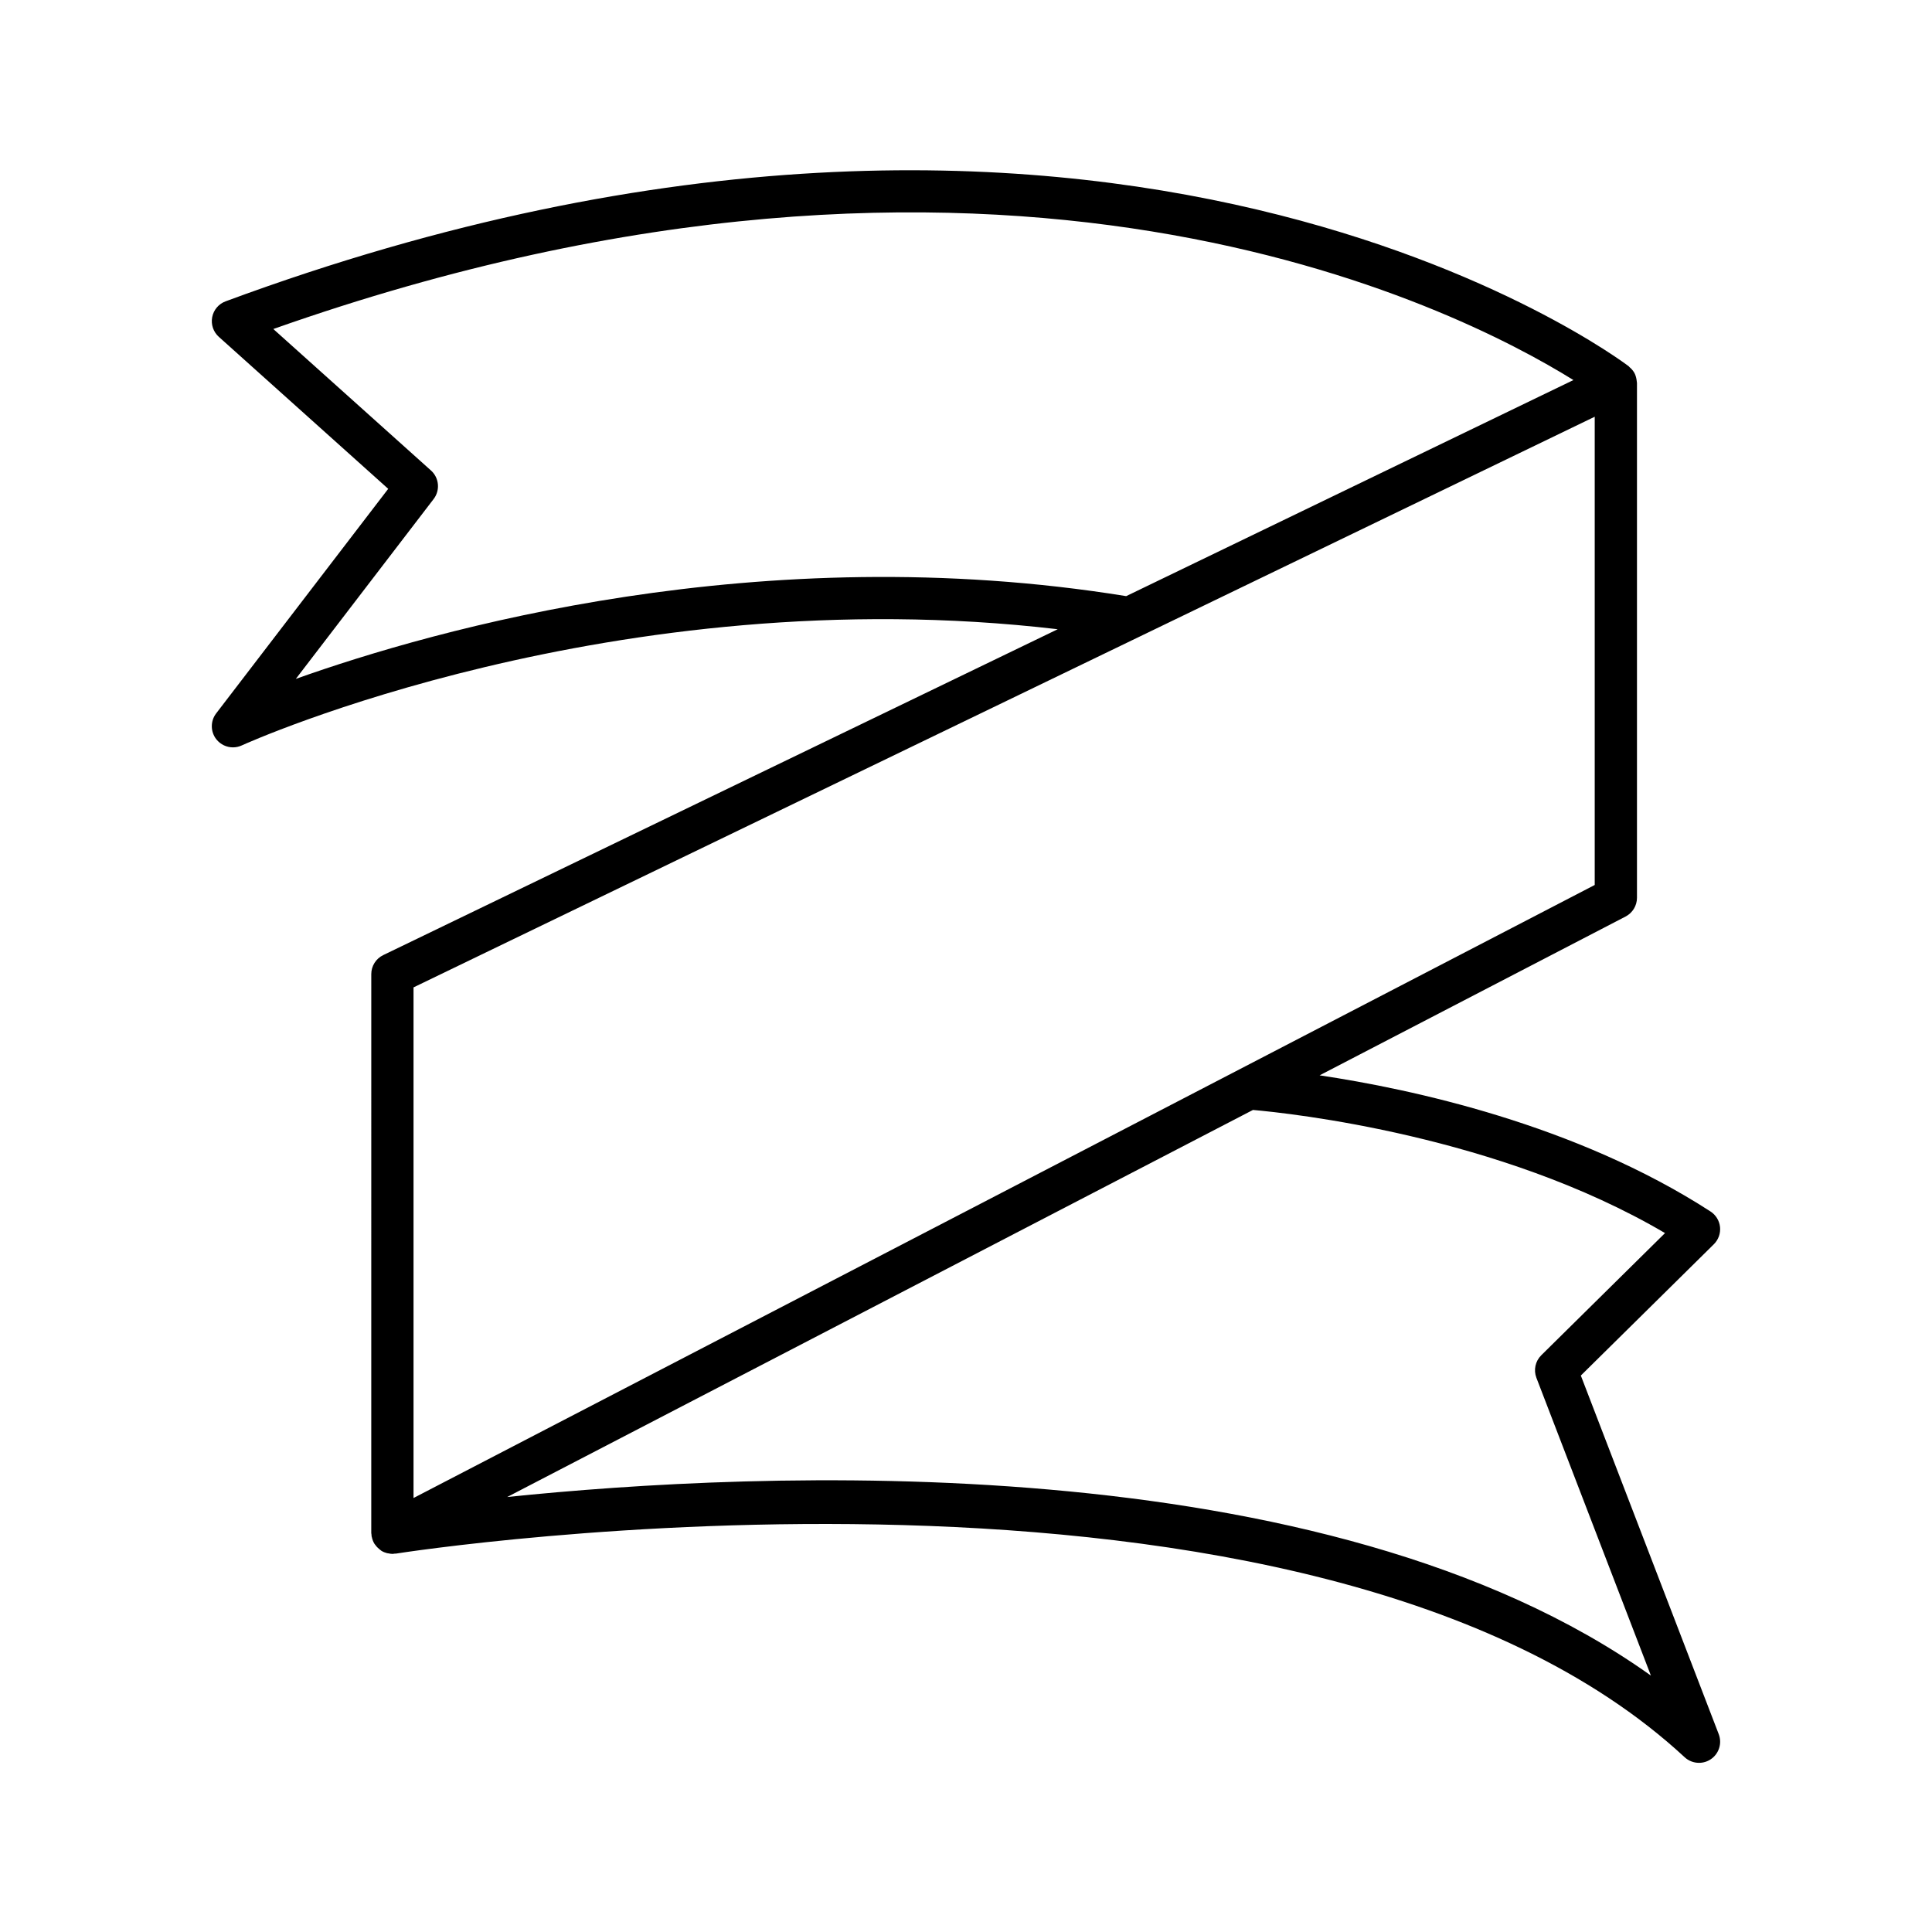<?xml version="1.0" encoding="UTF-8"?>
<!-- Uploaded to: SVG Repo, www.svgrepo.com, Generator: SVG Repo Mixer Tools -->
<svg fill="#000000" width="800px" height="800px" version="1.1" viewBox="144 144 512 512" xmlns="http://www.w3.org/2000/svg">
 <path d="m597.39 610.21c2.16-1.461 3.023-4.215 2.09-6.644l-36.543-95.031 35.25-34.797c1.207-1.191 1.809-2.863 1.641-4.555-0.176-1.688-1.105-3.207-2.527-4.129-35.703-23.117-79.328-32.461-103.59-36.078l81.086-42.086c1.852-0.961 3.019-2.879 3.019-4.969v-136.41c0-0.16-0.047-0.309-0.059-0.465s-0.031-0.297-0.059-0.453c-0.105-0.633-0.281-1.246-0.586-1.801-0.012-0.02-0.027-0.031-0.035-0.051-0.316-0.555-0.754-1.031-1.246-1.453-0.066-0.059-0.098-0.141-0.168-0.195-1.355-1.051-137.34-103.98-371.87-17.238-1.844 0.68-3.191 2.273-3.559 4.199-0.367 1.926 0.301 3.906 1.762 5.215l44.887 40.277-45.594 59.508c-1.562 2.043-1.535 4.891 0.07 6.902 1.094 1.359 2.719 2.102 4.379 2.102 0.789 0 1.586-0.168 2.34-0.516 1.023-0.473 98.609-44.59 216.23-30.789l-178.75 86.359c-1.934 0.934-3.164 2.891-3.164 5.039l-0.004 148.05c0 0.215 0.059 0.418 0.082 0.625 0.012 0.09-0.023 0.172-0.012 0.262 0.012 0.066 0.055 0.117 0.066 0.18 0.125 0.641 0.344 1.25 0.676 1.805 0.062 0.105 0.145 0.188 0.211 0.285 0.305 0.441 0.672 0.832 1.098 1.172 0.117 0.094 0.223 0.195 0.348 0.277 0.078 0.051 0.137 0.125 0.219 0.176 0.473 0.289 0.98 0.488 1.504 0.625 0.102 0.027 0.211 0.023 0.316 0.043 0.359 0.07 0.723 0.148 1.09 0.148 0.227 0 0.445-0.051 0.672-0.078 0.074-0.008 0.145 0.02 0.219 0.008 2.418-0.387 242.5-37.77 341.57 53.953 1.066 0.988 2.434 1.488 3.805 1.488 1.094 0.004 2.188-0.312 3.137-0.961zm-374.99-286.3 36.516-47.66c1.777-2.32 1.469-5.621-0.707-7.57l-41.777-37.488c192.16-67.875 313.77-5.613 344.54 13.527l-118.52 57.262c-96.879-15.699-183.15 8.77-220.05 21.93zm31.188 81.758 313.03-151.23v124.09l-313.03 162.46zm24.828 135.05 197.63-102.57c9.746 0.855 65.176 6.742 109.2 32.633l-32.785 32.367c-1.586 1.562-2.094 3.914-1.297 5.992l30.344 78.91c-86.371-61.594-237.68-54.094-303.09-47.328z"/>
</svg>